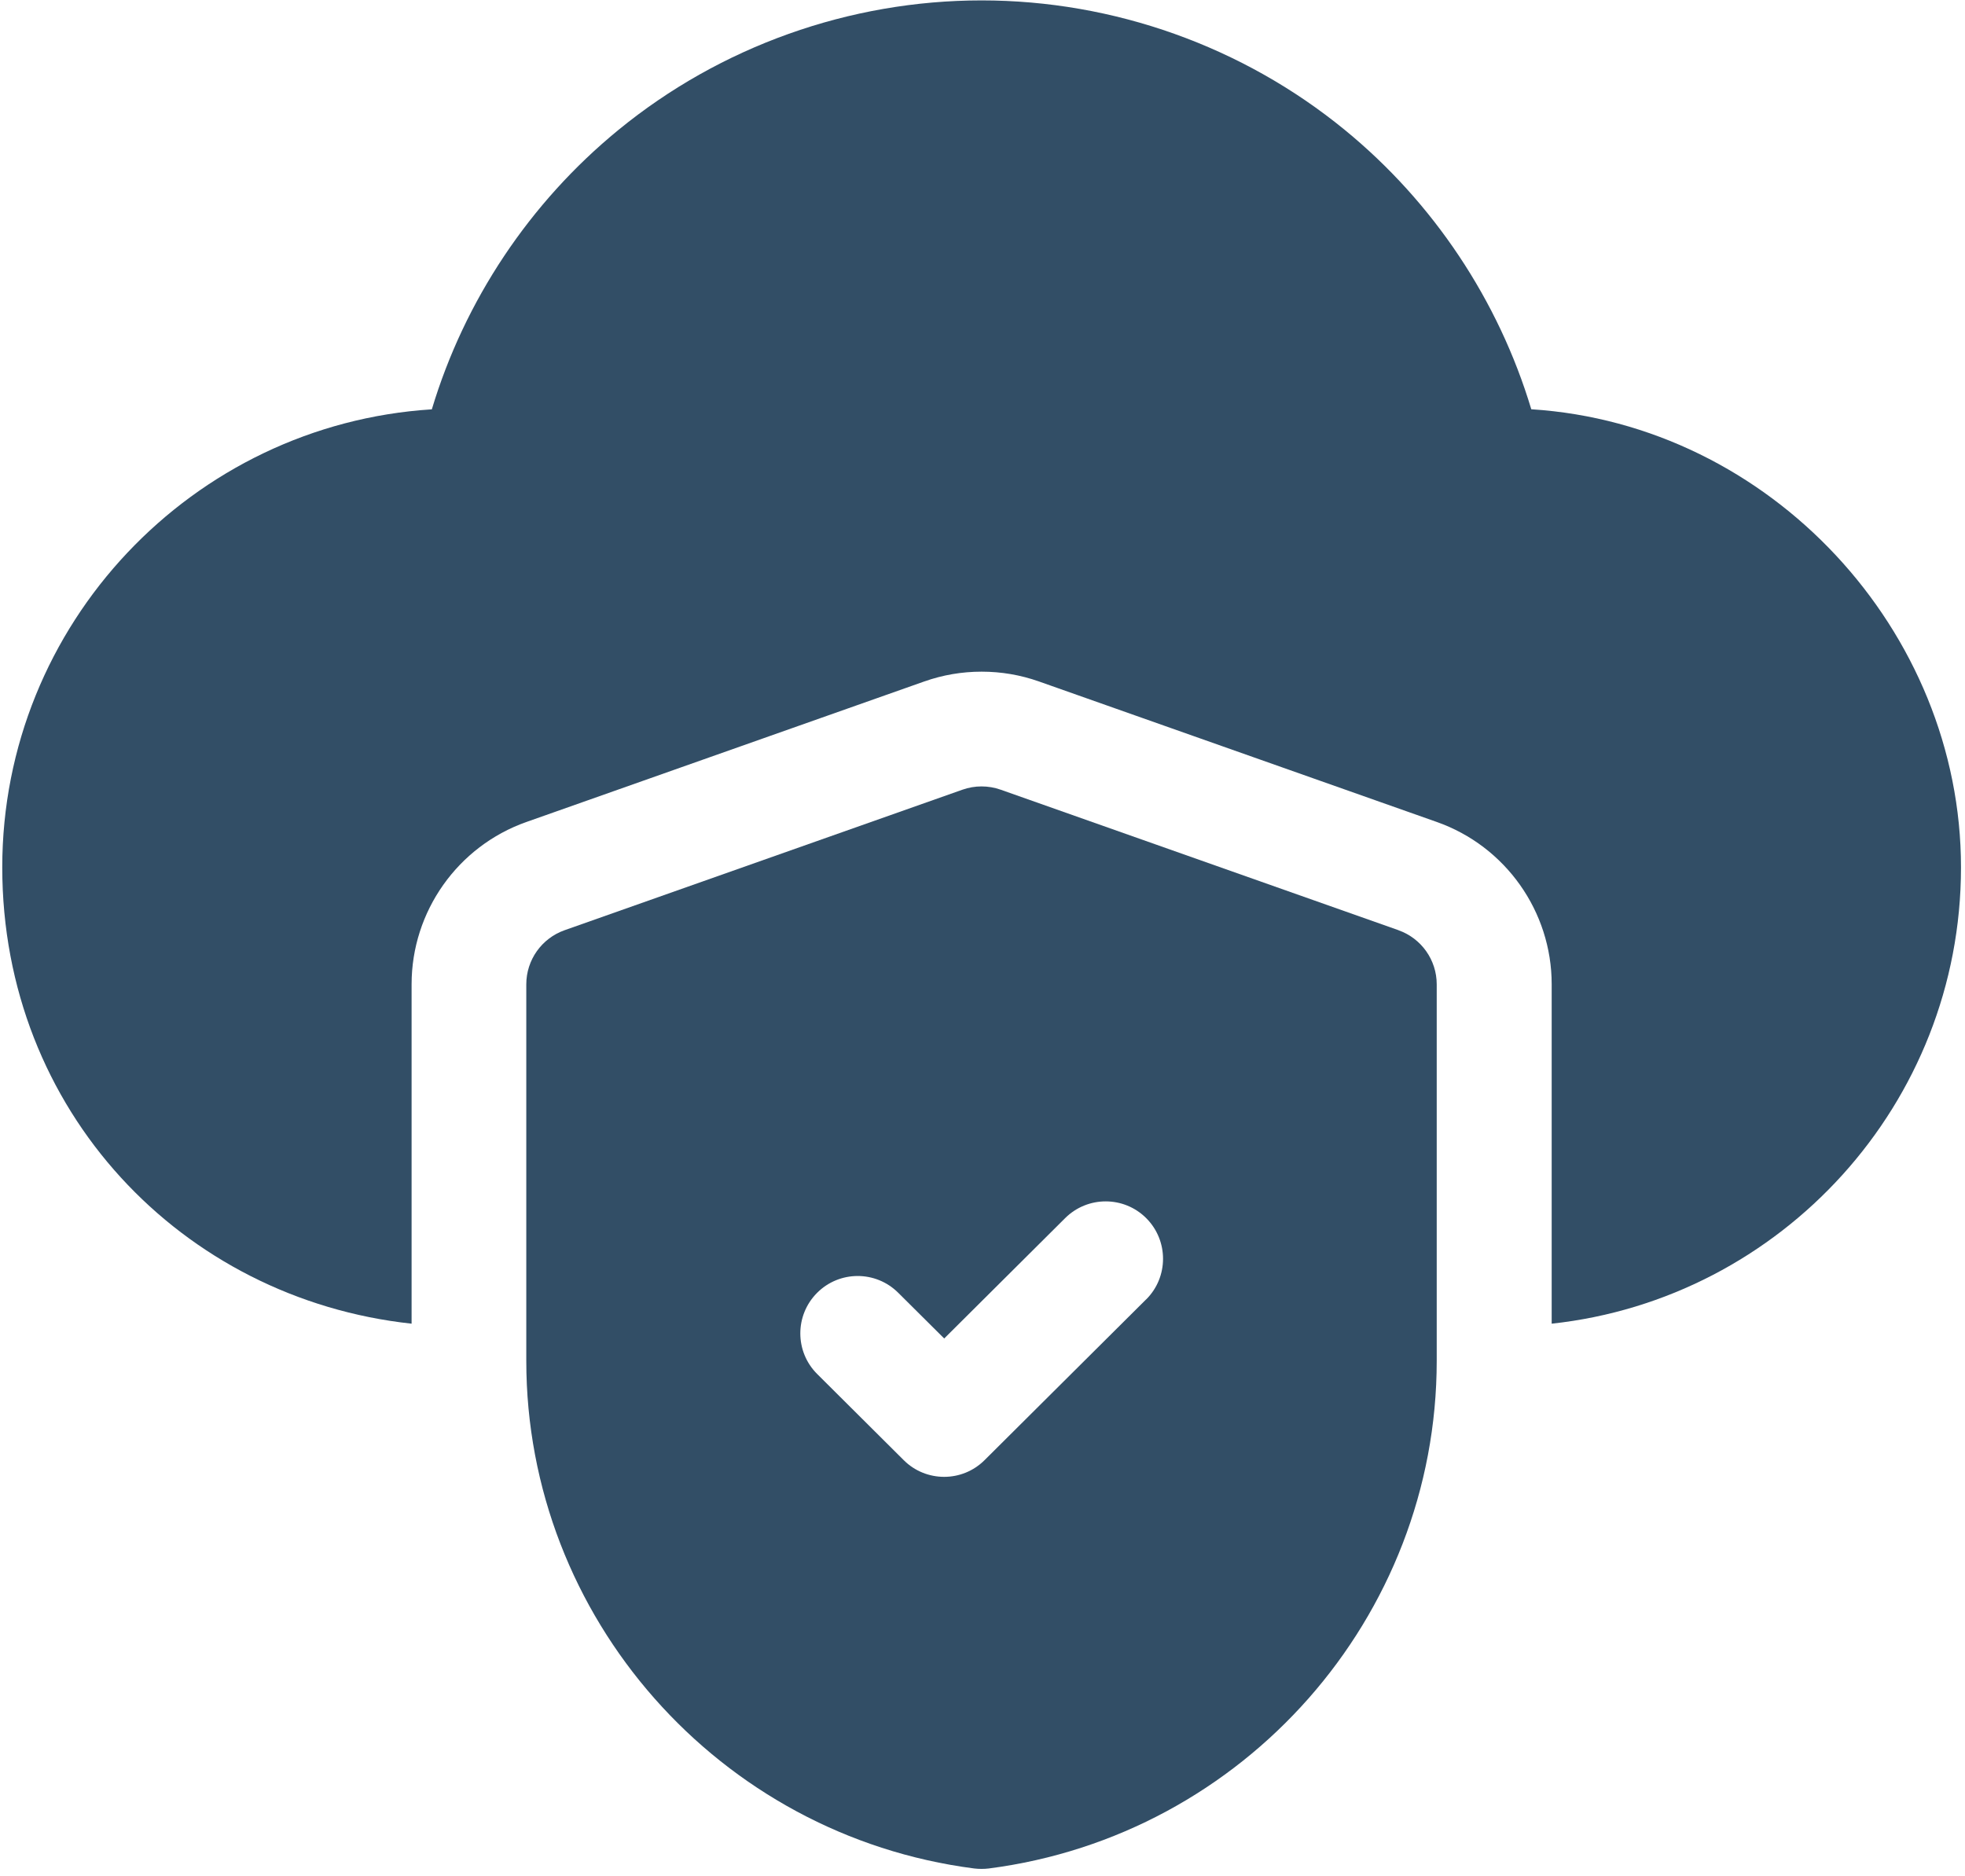 <svg xmlns="http://www.w3.org/2000/svg" xmlns:xlink="http://www.w3.org/1999/xlink" width="309" zoomAndPan="magnify" viewBox="0 0 231.75 221.25" height="295" preserveAspectRatio="xMidYMid meet" version="1.0"><defs><clipPath id="ed04eba4ec"><path d="M 0.266 0 L 231.234 0 L 231.234 157 L 0.266 157 Z M 0.266 0 " clip-rule="nonzero"/></clipPath><clipPath id="f578b7fd12"><path d="M 62 92 L 170 92 L 170 220.484 L 62 220.484 Z M 62 92 " clip-rule="nonzero"/></clipPath></defs><g clip-path="url(#ed04eba4ec)"><path fill="#324e66" d="M 180.598 48.273 C 176.738 35.441 169.062 23.883 158.598 15.32 C 146.562 5.473 131.344 0.047 115.766 0.047 C 100.184 0.047 84.969 5.473 72.934 15.328 C 62.473 23.891 54.789 35.441 50.93 48.281 C 22.695 50.074 0.266 73.621 0.266 102.305 C 0.266 130.988 21.441 153.195 48.543 156.129 L 48.543 116.094 C 48.543 107.508 53.984 99.812 62.086 96.953 L 109.008 80.379 C 111.188 79.609 113.457 79.223 115.773 79.223 C 118.086 79.223 120.355 79.609 122.535 80.379 L 169.457 96.953 C 177.559 99.812 183.004 107.508 183.004 116.094 L 183.004 156.129 C 210.102 153.195 231.277 130.176 231.277 102.305 C 231.277 74.438 208.848 50.074 180.605 48.273 Z M 180.598 48.273 " fill-opacity="1" fill-rule="nonzero"/></g><g clip-path="url(#f578b7fd12)"><path fill="#324e66" d="M 164.941 109.719 L 118.02 93.145 C 116.562 92.629 114.965 92.629 113.508 93.145 L 66.586 109.719 C 63.883 110.676 62.07 113.23 62.07 116.102 L 62.07 160.512 C 62.07 190.754 84.781 216.496 114.891 220.387 C 115.184 220.422 115.465 220.438 115.758 220.438 C 116.047 220.438 116.34 220.422 116.621 220.387 C 146.734 216.496 169.445 190.754 169.445 160.512 L 169.445 116.102 C 169.445 113.234 167.637 110.676 164.926 109.719 Z M 135.16 153.277 L 116.121 172.223 C 114.801 173.539 113.078 174.195 111.352 174.195 C 109.629 174.195 107.895 173.539 106.582 172.223 L 96.383 162.07 C 93.73 159.434 93.727 155.148 96.359 152.5 C 98.996 149.848 103.281 149.84 105.93 152.477 L 111.359 157.875 L 125.625 143.676 C 128.277 141.039 132.562 141.047 135.199 143.695 C 137.832 146.348 137.824 150.633 135.176 153.27 Z M 135.16 153.277 " fill-opacity="1" fill-rule="nonzero"/></g></svg>